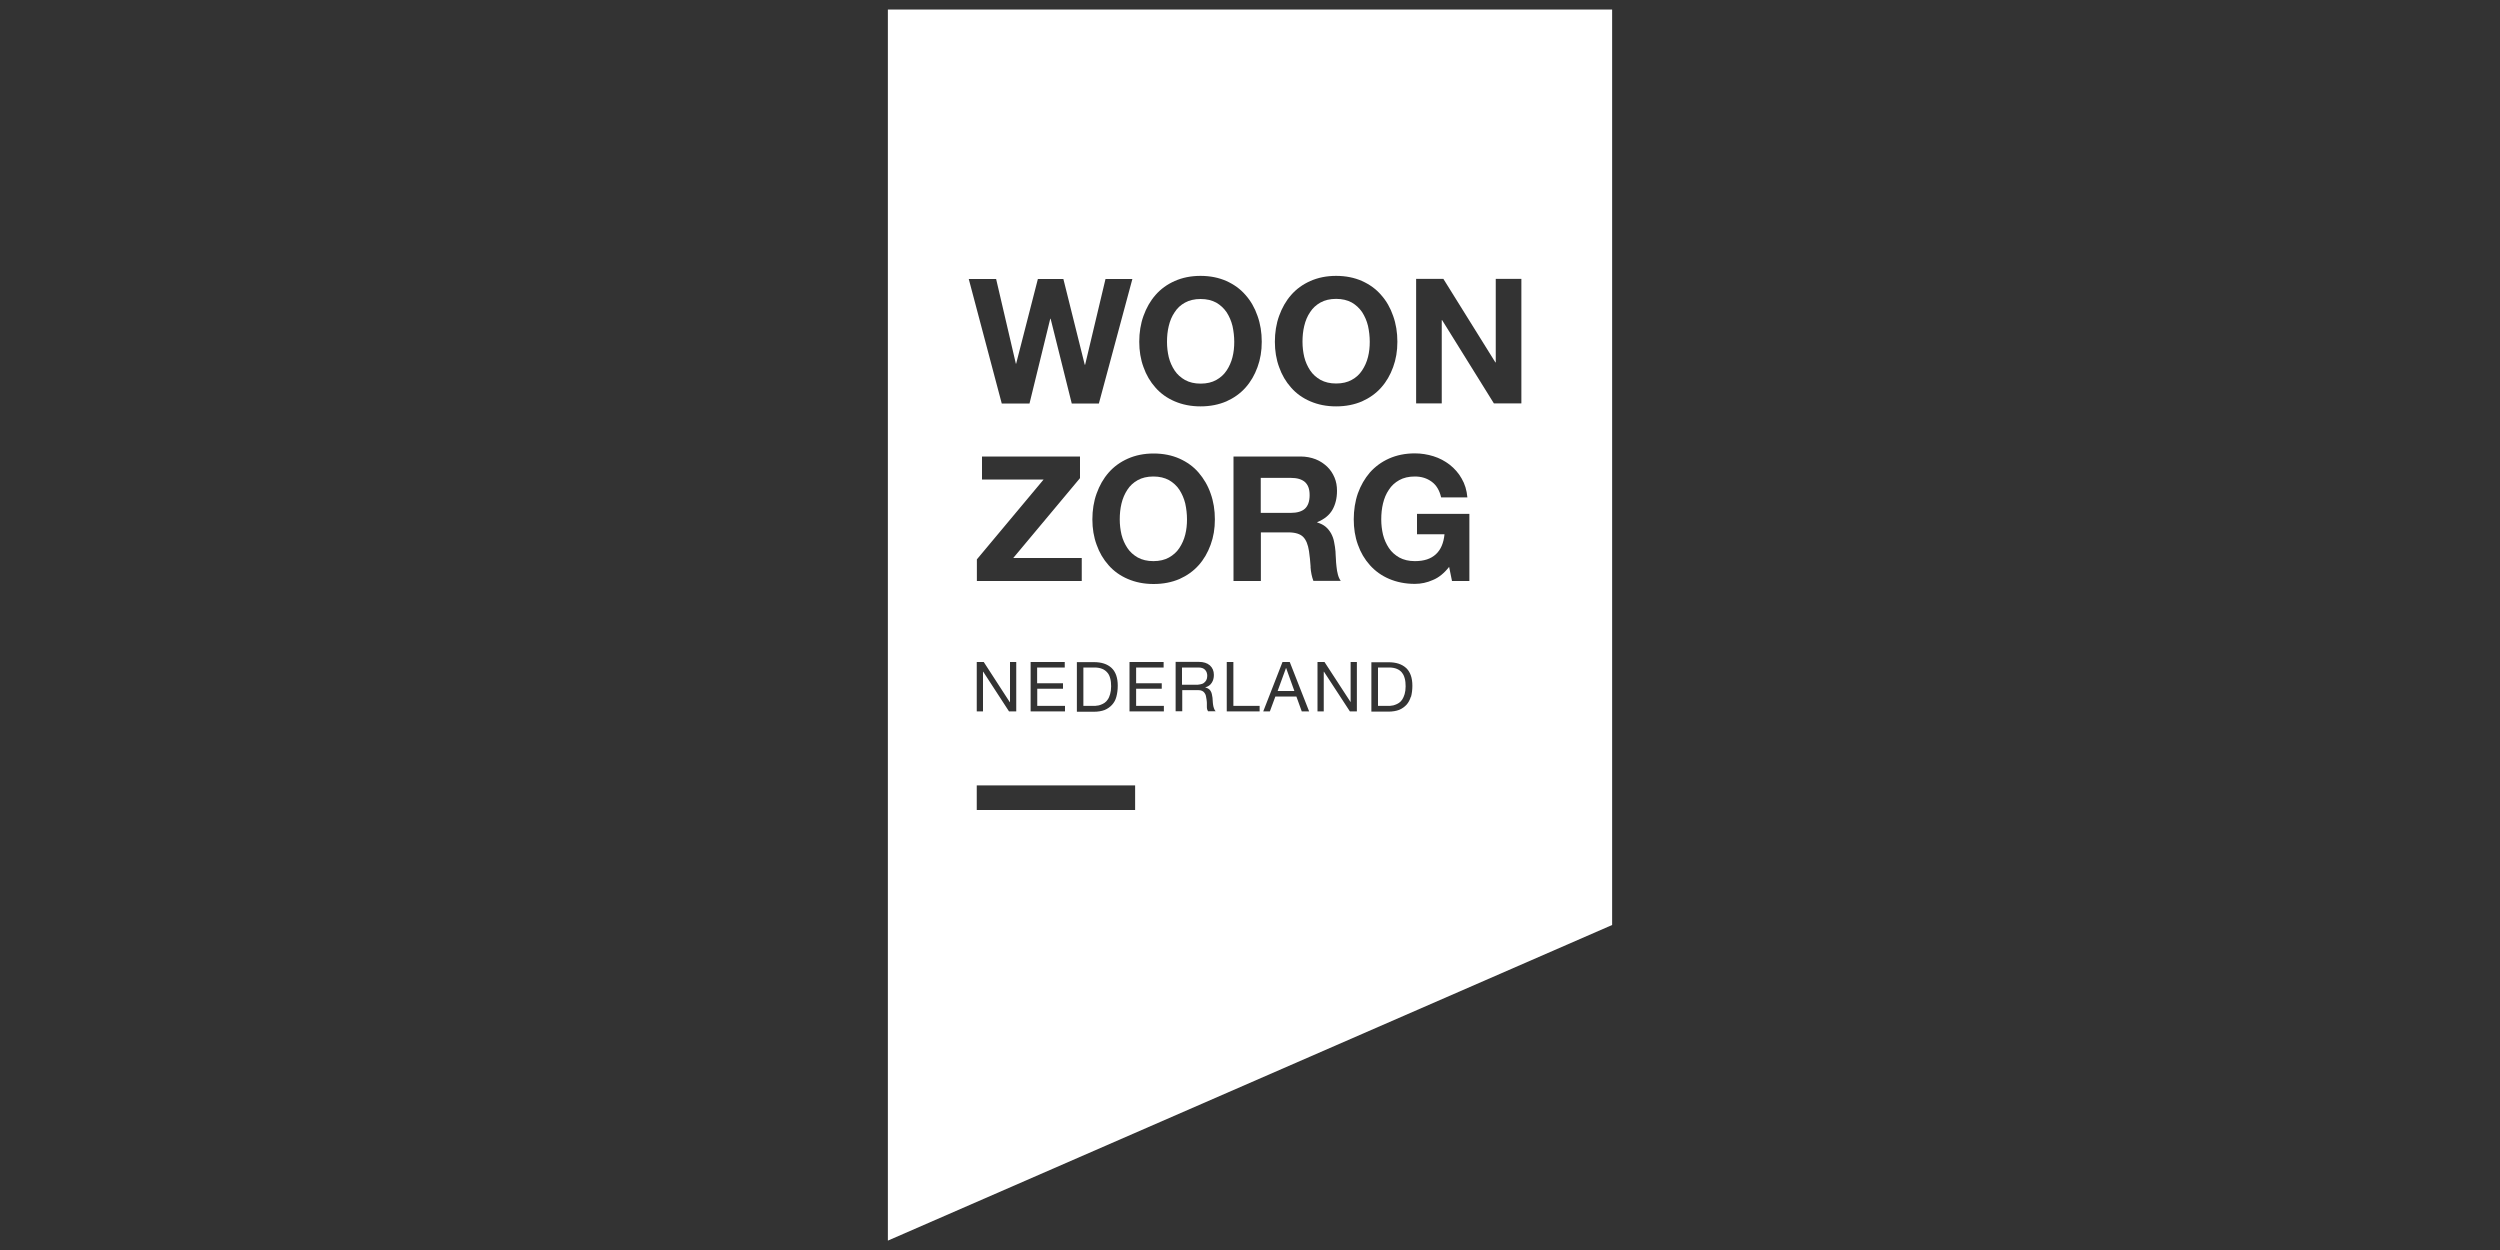 <?xml version="1.0" encoding="UTF-8"?>
<svg id="Layer_2" data-name="Layer 2" xmlns="http://www.w3.org/2000/svg" viewBox="0 0 200 100">
  <rect x="0" y="0" width="200" height="100" fill="#333333" stroke="none"/>
  <defs>
    <style>
      .cls-1 {
        fill: none;
      }

      .cls-1, .cls-2 {
        stroke-width: 0px;
      }

      .cls-2 {
        fill: #fff;
      }
    </style>
  </defs>
  <g id="Layer_1-2" data-name="Layer 1">
    <g>
      <rect class="cls-1" width="200" height="100"/>
      <g>
        <path class="cls-2" d="M98.13,24.98c-.22-.32-.5-.58-.83-.77-.35-.19-.76-.29-1.25-.29s-.91.1-1.25.29c-.35.19-.62.44-.83.77-.22.32-.37.68-.47,1.1-.1.41-.14.83-.14,1.27s.05.83.14,1.22c.1.4.26.75.47,1.07.21.32.5.57.83.76.35.19.76.29,1.25.29s.91-.1,1.25-.29.62-.44.83-.76c.21-.32.37-.67.47-1.07.1-.4.14-.8.14-1.22s-.05-.86-.14-1.27c-.1-.41-.26-.77-.47-1.1Z"/>
        <path class="cls-2" d="M103.26,38.23h-2.4v2.8h2.4c.5,0,.88-.11,1.13-.33.25-.23.38-.59.38-1.09s-.13-.83-.38-1.05c-.25-.22-.62-.33-1.13-.33Z"/>
        <polygon class="cls-2" points="102.88 53.44 102.21 55.28 103.55 55.28 102.89 53.44 102.88 53.44"/>
        <path class="cls-2" d="M96.58,54.08c0-.2-.05-.36-.17-.49s-.29-.19-.54-.19h-1.31v1.38h1.1c.12,0,.24,0,.35-.03.11-.02.21-.05.29-.11s.15-.13.2-.22c.05-.09.08-.21.08-.35Z"/>
        <path class="cls-2" d="M87.77,56.45c.09,0,.18-.03.29-.07.1-.04.2-.08.3-.15.1-.07.19-.16.26-.27.08-.11.14-.26.19-.43.05-.17.08-.38.08-.62s-.02-.45-.07-.63c-.05-.19-.12-.35-.23-.47-.11-.13-.24-.23-.41-.3-.17-.07-.37-.11-.62-.11h-.89v3.07h.87c.06,0,.14,0,.22-.02Z"/>
        <path class="cls-2" d="M91.02,44.6c.35.19.76.29,1.25.29s.91-.1,1.25-.29c.35-.2.62-.44.83-.76.21-.32.37-.67.47-1.07.1-.4.14-.8.14-1.22s-.05-.86-.14-1.27c-.1-.41-.26-.77-.47-1.1-.21-.32-.5-.58-.83-.77-.35-.19-.76-.29-1.25-.29s-.91.1-1.25.29-.62.44-.83.77c-.21.32-.37.68-.47,1.1-.1.41-.14.83-.14,1.27s.05.83.14,1.22c.1.4.26.75.47,1.07.21.32.5.57.83.76Z"/>
        <path class="cls-2" d="M104.81,29.63c.21.32.5.57.83.76.35.19.76.29,1.25.29s.91-.1,1.25-.29c.35-.19.62-.44.83-.76.21-.32.37-.67.47-1.07.1-.4.14-.8.14-1.22s-.05-.86-.14-1.27c-.1-.41-.26-.77-.47-1.1-.22-.32-.5-.58-.83-.77-.35-.19-.76-.29-1.25-.29s-.91.1-1.25.29-.62.44-.83.77c-.22.32-.37.68-.47,1.1-.1.41-.14.83-.14,1.27s.05.83.14,1.22c.1.4.26.75.47,1.07Z"/>
        <path class="cls-2" d="M71.03.76v98.49l57.94-25.25V.76h-57.94ZM102.33,25.27c.23-.64.54-1.19.96-1.67s.93-.85,1.54-1.12c.61-.27,1.29-.41,2.06-.41s1.46.14,2.07.41c.6.27,1.12.64,1.53,1.12.42.47.74,1.03.96,1.67.23.64.34,1.33.34,2.07s-.11,1.4-.34,2.03c-.23.63-.54,1.17-.96,1.64s-.93.83-1.53,1.1c-.61.26-1.29.4-2.07.4s-1.45-.14-2.06-.4c-.61-.26-1.13-.63-1.54-1.1-.42-.47-.74-1.01-.96-1.64-.23-.62-.34-1.3-.34-2.03s.11-1.44.34-2.07ZM79.69,22.32l1.58,6.78h.02l1.74-6.78h2.04l1.71,6.86h.03l1.63-6.86h2.15l-2.68,9.96h-2.17l-1.69-6.78h-.03l-1.66,6.78h-2.22l-2.64-9.96h2.19ZM85.04,54.66v.44h-2.06v1.37h2.22v.44h-2.75v-3.95h2.73v.44h-2.21v1.26h2.06ZM78.15,46.48v-1.73l5.34-6.39h-4.93v-1.84h7.84v1.73l-5.34,6.39h5.48v1.84h-8.39ZM81.3,52.96v3.95h-.58l-2.06-3.17h-.02v3.17h-.5v-3.95h.56l2.08,3.21h.02v-3.21h.5ZM86.14,52.97h1.37c.61,0,1.07.15,1.41.46.33.31.5.78.5,1.42,0,.33-.04.62-.11.89s-.19.47-.35.65c-.16.17-.35.31-.59.41-.24.09-.53.14-.86.14h-1.36v-3.95ZM88.69,45.22c-.42-.47-.74-1.01-.96-1.64-.23-.62-.34-1.3-.34-2.03s.11-1.44.34-2.07c.23-.64.54-1.19.96-1.67s.93-.85,1.54-1.12c.61-.27,1.29-.41,2.06-.41s1.46.14,2.07.41c.6.27,1.12.64,1.53,1.12s.74,1.03.96,1.67c.23.64.34,1.33.34,2.07s-.11,1.4-.34,2.03c-.23.63-.54,1.17-.96,1.64s-.93.83-1.53,1.1c-.61.26-1.29.4-2.07.4s-1.45-.14-2.06-.4c-.61-.26-1.13-.63-1.54-1.1ZM90.81,64.8h-12.67v-1.97h12.67v1.97ZM93.1,56.91h-2.74v-3.95h2.73v.44h-2.2v1.26h2.05v.44h-2.05v1.37h2.22v.44ZM96.65,56.91s-.06-.1-.08-.17-.02-.15-.02-.23c0-.09,0-.18,0-.28s-.02-.2-.03-.29-.03-.19-.05-.28c-.02-.08-.06-.17-.11-.23-.05-.07-.11-.12-.19-.16-.08-.04-.18-.06-.31-.06h-1.28v1.69h-.53v-3.95h1.85c.38,0,.67.09.89.28.21.19.32.44.32.76,0,.24-.05.45-.17.63-.11.18-.29.31-.53.37.11.03.21.07.28.12.08.05.13.11.17.19s.08.15.09.24c.02.09.04.18.05.28,0,.1.02.2.02.29s.02.2.03.29.04.19.07.27c.03.09.07.17.13.23h-.59ZM96.04,32.51c-.77,0-1.45-.14-2.06-.4-.61-.26-1.13-.63-1.54-1.1-.42-.47-.74-1.01-.96-1.64-.23-.62-.34-1.3-.34-2.03s.11-1.44.34-2.07c.23-.64.54-1.19.96-1.67s.93-.85,1.54-1.12c.61-.27,1.29-.41,2.06-.41s1.46.14,2.07.41c.6.27,1.12.64,1.53,1.12.42.47.74,1.03.96,1.67.23.64.34,1.33.34,2.07s-.11,1.4-.34,2.03c-.23.63-.54,1.17-.96,1.64-.42.47-.93.83-1.53,1.1-.61.26-1.29.4-2.07.4ZM100.76,56.91h-2.62v-3.95h.53v3.51h2.1v.44ZM104.14,56.91l-.43-1.19h-1.68l-.44,1.19h-.53l1.54-3.95h.58l1.55,3.95h-.59ZM104.85,45.35c-.03-.44-.07-.86-.13-1.26-.08-.52-.23-.9-.47-1.14-.24-.24-.64-.36-1.19-.36h-2.19v3.89h-2.19v-9.96h5.36c.44,0,.85.08,1.21.22s.66.35.92.59c.26.25.45.54.59.87.14.33.2.68.2,1.07,0,.59-.13,1.1-.37,1.52-.25.43-.65.75-1.21.98v.03c.27.08.49.19.67.34.18.15.32.33.44.54.11.21.2.44.24.69.05.25.09.5.11.75,0,.16.02.35.03.56s.02.44.05.65c.02.23.06.44.11.63.05.2.13.37.23.51h-2.19c-.12-.32-.2-.69-.23-1.13ZM108.56,56.91h-.57l-2.07-3.17h-.02v3.17h-.5v-3.95h.56l2.09,3.21h0v-3.21h.5v3.95ZM112.87,55.73c-.08.26-.19.47-.35.65-.16.17-.35.31-.59.41-.24.09-.53.14-.86.14h-1.36v-3.95h1.37c.61,0,1.07.15,1.41.46.33.31.5.78.5,1.42,0,.33-.04.62-.11.89ZM117.56,46.48h-1.4l-.23-1.13c-.39.5-.83.86-1.3,1.05h0c-.47.21-.95.31-1.44.31-.76,0-1.45-.14-2.06-.4-.61-.26-1.12-.63-1.54-1.1s-.74-1.01-.96-1.64c-.23-.63-.33-1.31-.33-2.03s.11-1.44.33-2.07c.23-.64.55-1.19.96-1.67.42-.47.93-.85,1.54-1.12.61-.27,1.29-.41,2.06-.41.51,0,1.01.08,1.49.23.48.15.91.38,1.3.68.38.3.71.67.95,1.1.26.44.41.94.46,1.51h-2.1c-.13-.56-.38-.98-.75-1.25-.38-.28-.82-.42-1.35-.42-.5,0-.91.1-1.25.29s-.62.44-.83.77c-.22.32-.37.68-.47,1.1-.1.41-.14.83-.14,1.27s.05.83.14,1.22c.1.4.26.75.47,1.07.21.32.5.57.83.76.35.19.76.29,1.25.29.73,0,1.28-.18,1.68-.55s.62-.9.69-1.6h-2.2v-1.63h4.19v5.38ZM121.7,32.27h-2.19l-4.14-6.66h-.03v6.66h-2.05v-9.96h2.18l4.16,6.68h.03v-6.68h2.05v9.96Z"/>
        <path class="cls-2" d="M112.16,53.81c-.11-.13-.24-.23-.41-.3-.17-.07-.37-.11-.62-.11h-.89v3.07h.87c.06,0,.14,0,.22-.02.09,0,.18-.03.29-.07.1-.04.2-.08.3-.15.1-.07.19-.16.26-.27s.14-.26.19-.43c.05-.17.08-.38.08-.62s-.02-.45-.07-.63c-.05-.19-.12-.35-.23-.47Z"/>
      </g>
    </g>
  </g>
</svg>